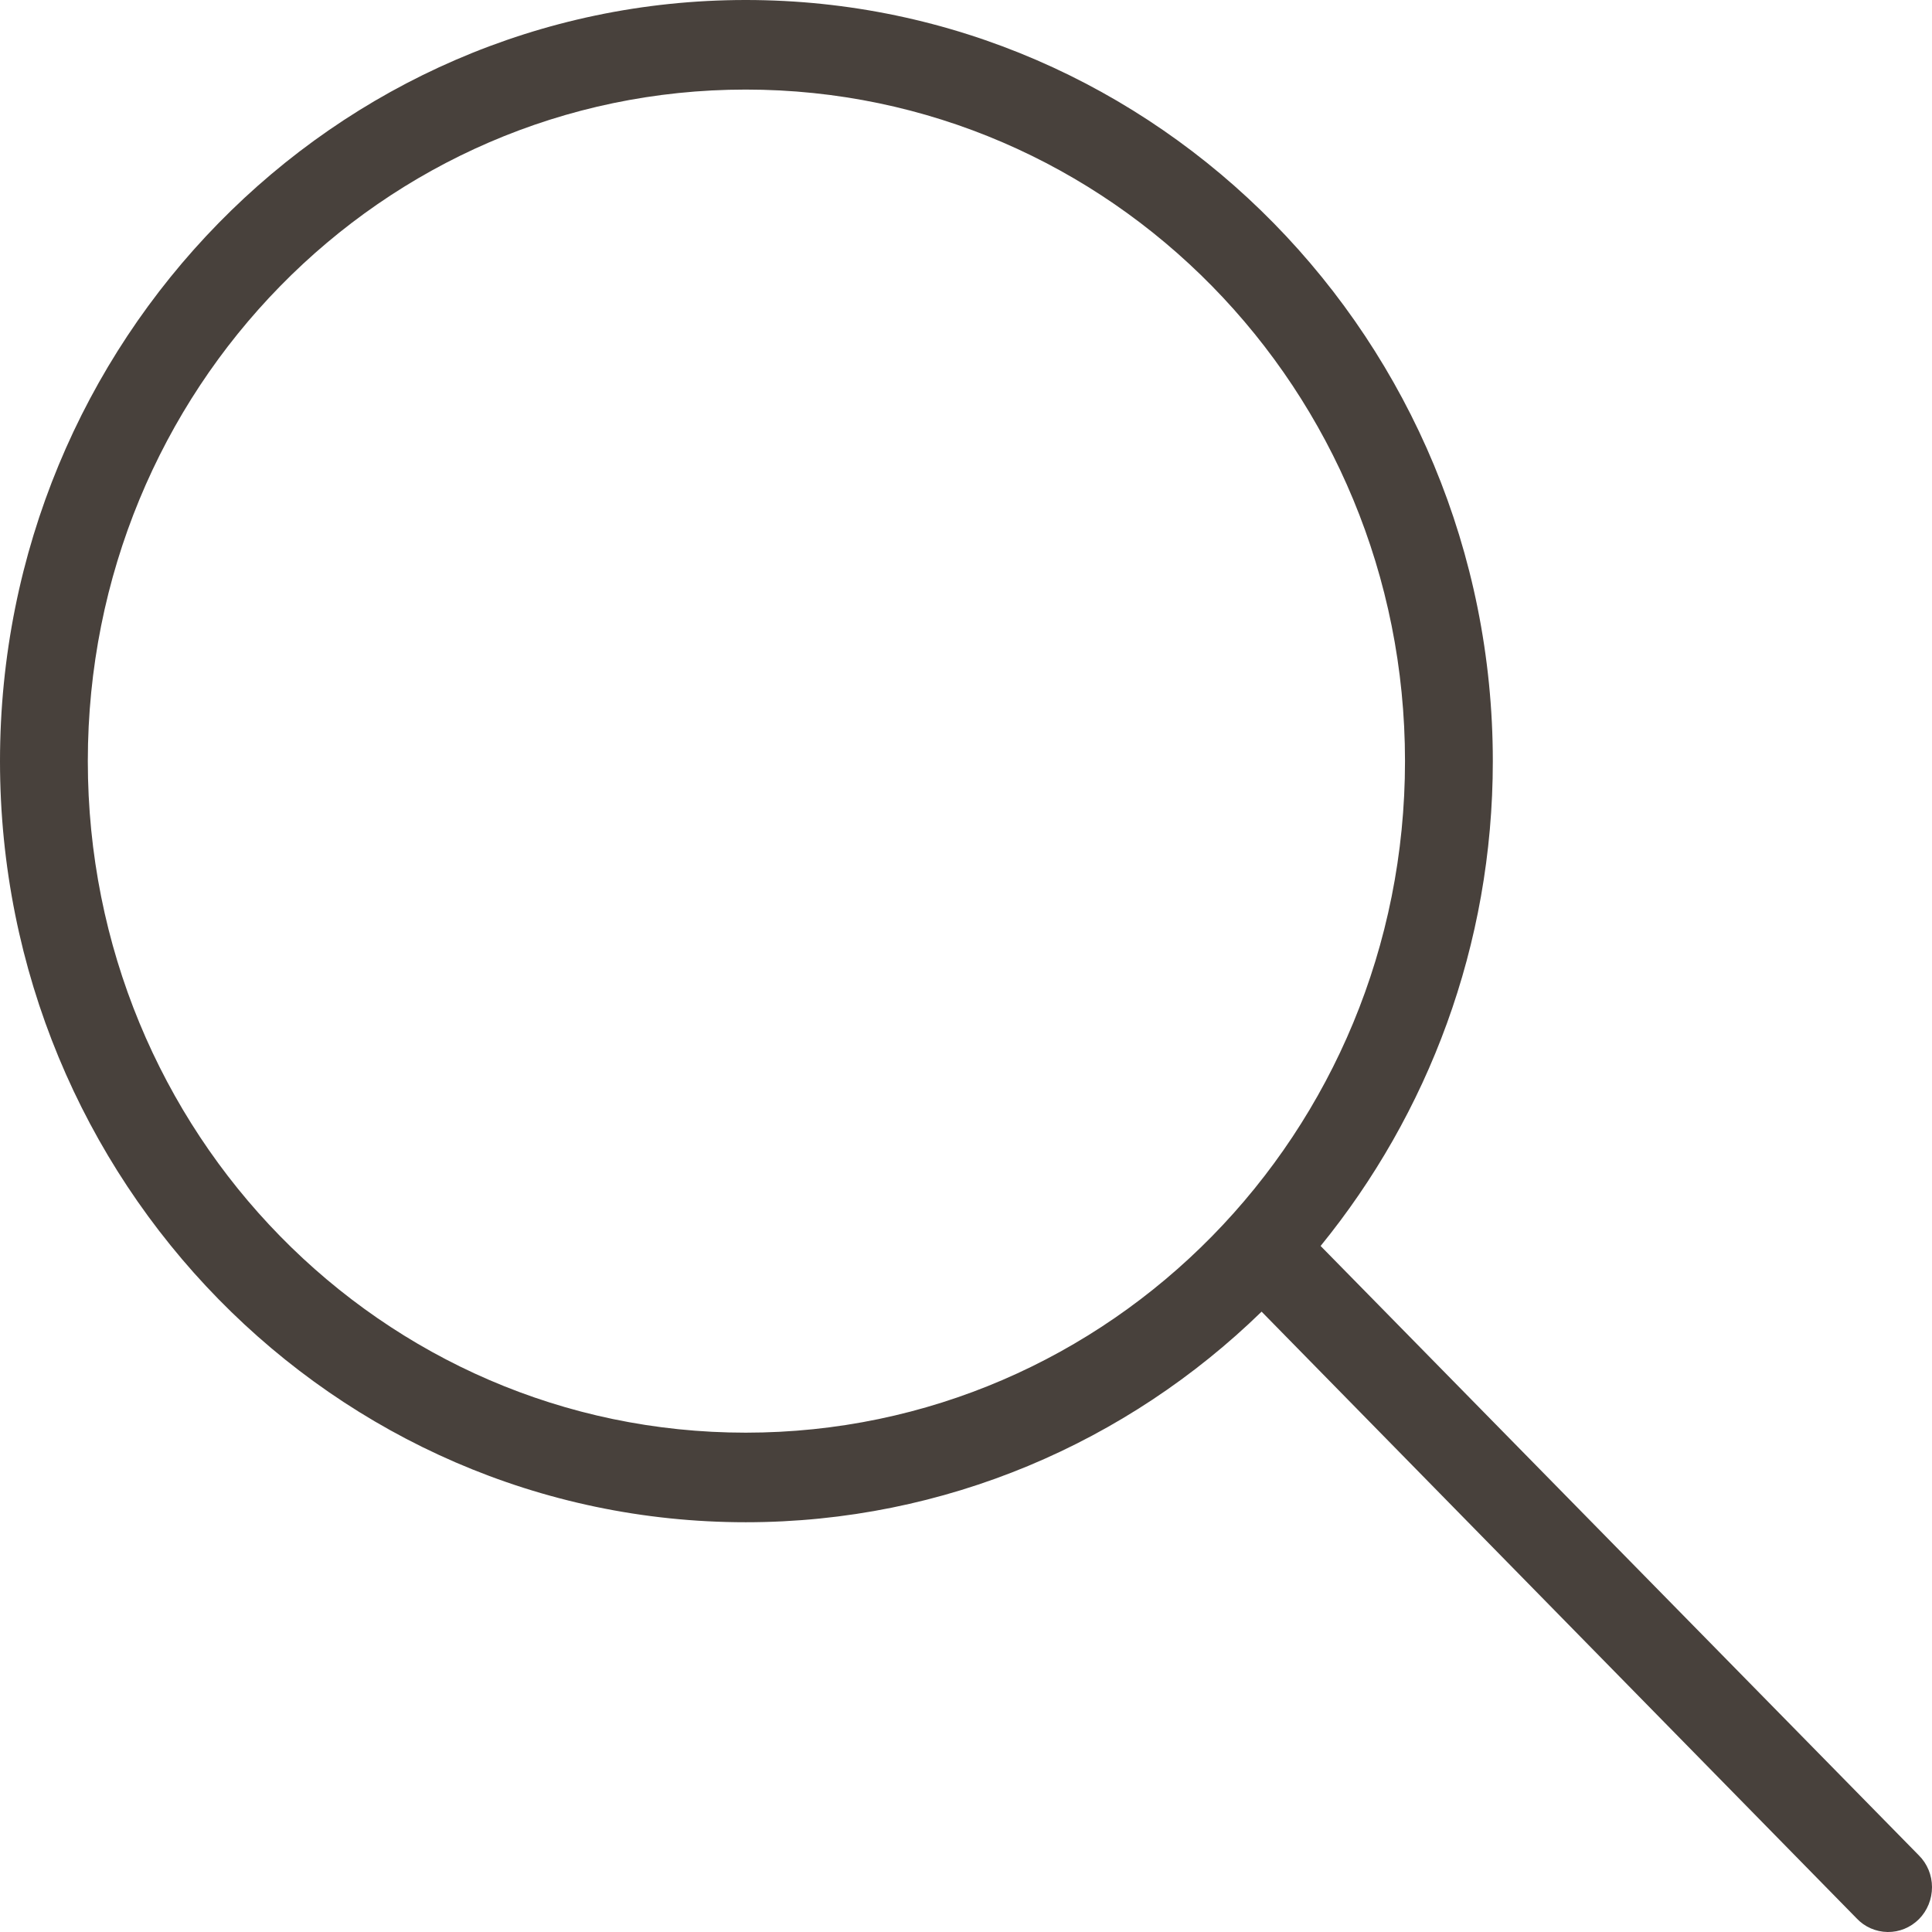 <?xml version="1.0" encoding="UTF-8"?> <svg xmlns="http://www.w3.org/2000/svg" width="22" height="22" viewBox="0 0 22 22" fill="none"> <path fill-rule="evenodd" clip-rule="evenodd" d="M8.492 0C3.804 0 0 3.888 0 8.667C0 13.449 3.804 17.334 8.492 17.334C10.765 17.334 12.84 16.422 14.366 14.936L21.14 21.843C21.232 21.942 21.36 21.998 21.494 22C21.628 22.002 21.756 21.949 21.852 21.853C21.947 21.757 22 21.626 22 21.489C22 21.353 21.946 21.222 21.85 21.127L15.038 14.188C16.26 12.687 16.999 10.767 16.999 8.668C16.999 3.888 13.182 0 8.492 0ZM8.492 1.02C12.642 1.02 15.999 4.439 15.999 8.667C15.999 12.898 12.642 16.314 8.492 16.314C4.344 16.314 1 12.898 1 8.667C1 4.439 4.345 1.02 8.492 1.02Z" fill="#48413C"></path> </svg> 